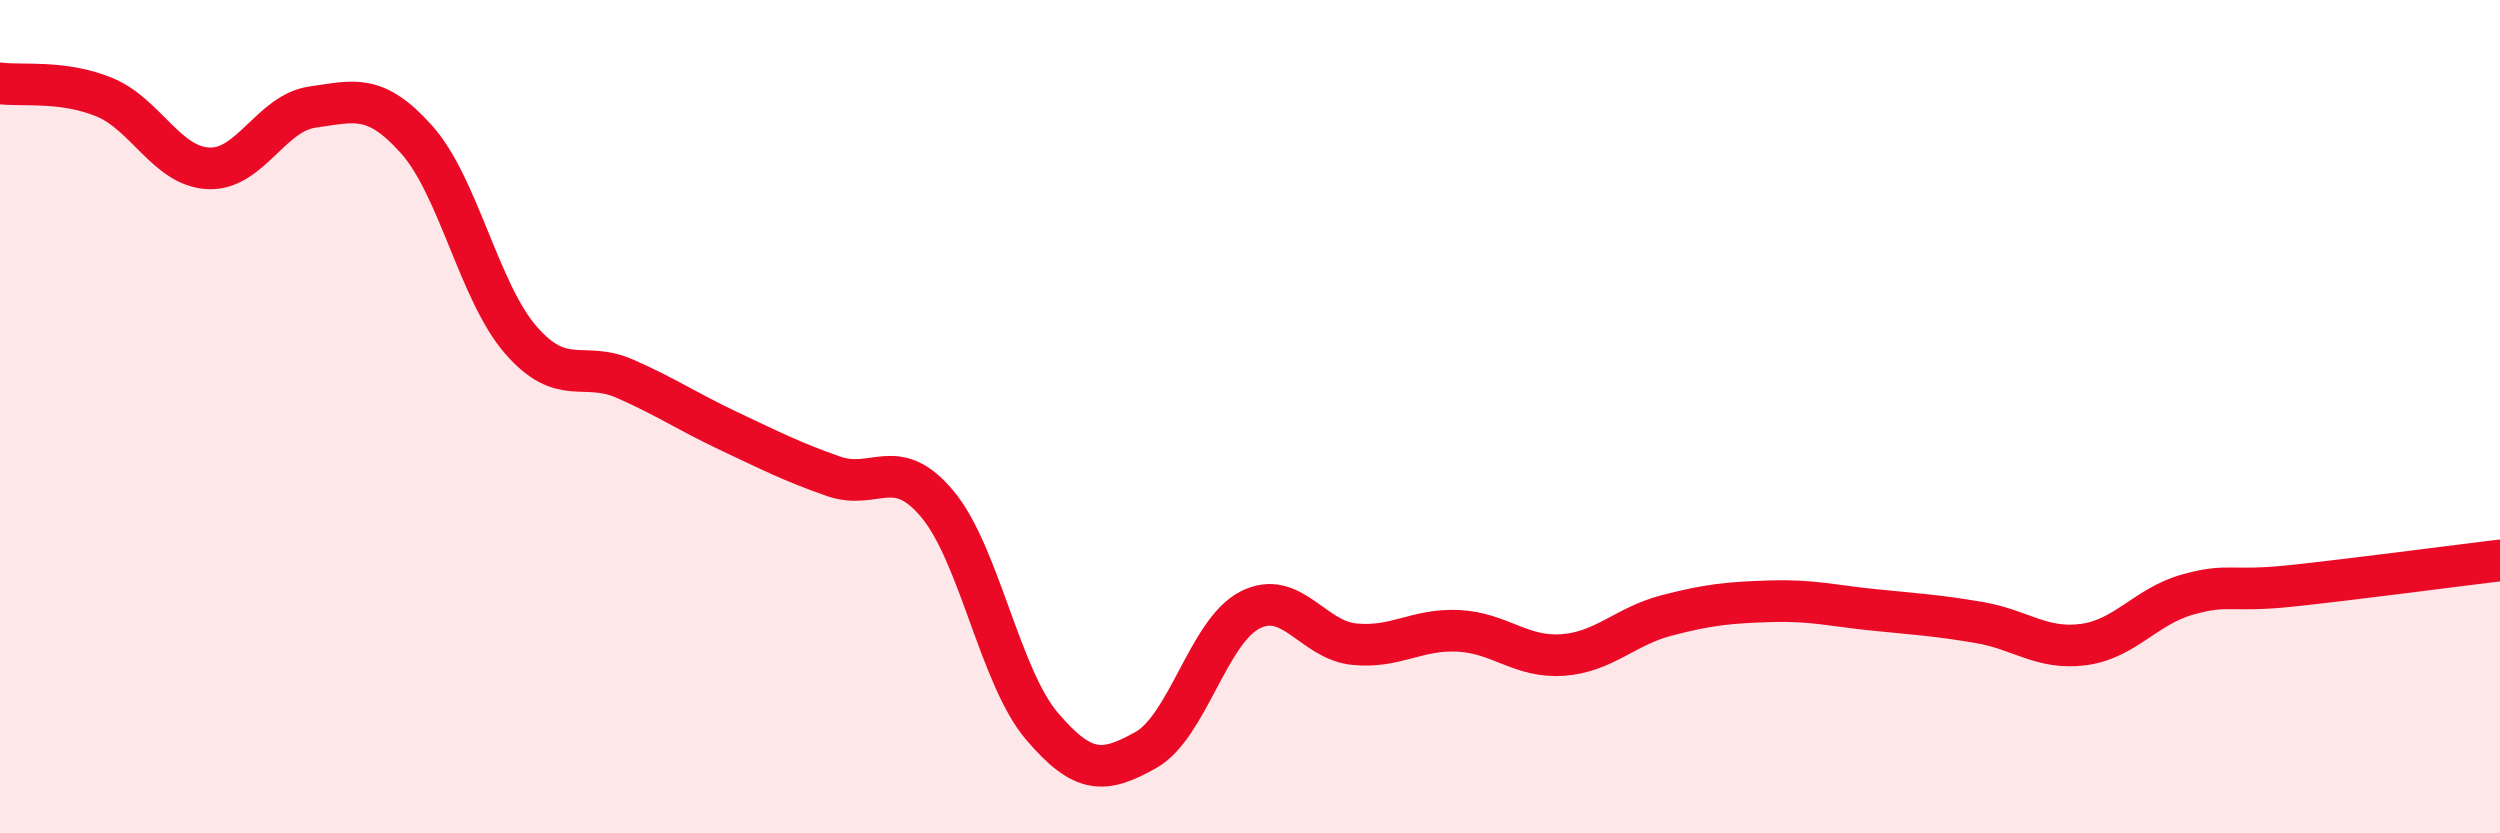 
    <svg width="60" height="20" viewBox="0 0 60 20" xmlns="http://www.w3.org/2000/svg">
      <path
        d="M 0,2 C 0.5,2.07 1.5,1.92 2.5,2.33 C 3.5,2.74 4,3.99 5,4.04 C 6,4.09 6.5,2.71 7.5,2.57 C 8.5,2.43 9,2.23 10,3.35 C 11,4.47 11.5,7.01 12.5,8.16 C 13.5,9.31 14,8.65 15,9.09 C 16,9.53 16.5,9.88 17.5,10.35 C 18.5,10.82 19,11.08 20,11.43 C 21,11.78 21.5,10.9 22.5,12.1 C 23.5,13.3 24,16.24 25,17.42 C 26,18.6 26.5,18.56 27.5,18 C 28.5,17.44 29,15.15 30,14.64 C 31,14.13 31.5,15.36 32.5,15.46 C 33.5,15.56 34,15.09 35,15.14 C 36,15.19 36.5,15.79 37.5,15.72 C 38.5,15.65 39,15.03 40,14.77 C 41,14.51 41.5,14.46 42.5,14.43 C 43.5,14.4 44,14.54 45,14.64 C 46,14.74 46.5,14.77 47.5,14.94 C 48.5,15.11 49,15.6 50,15.47 C 51,15.34 51.5,14.55 52.5,14.27 C 53.5,13.99 53.5,14.22 55,14.06 C 56.5,13.9 59,13.57 60,13.45L60 20L0 20Z"
        fill="#EB0A25"
        opacity="0.1"
        stroke-linecap="round"
        stroke-linejoin="round"
      />
      <path
        d="M 0,2 C 0.5,2.07 1.5,1.92 2.5,2.33 C 3.5,2.74 4,3.99 5,4.04 C 6,4.09 6.5,2.71 7.5,2.57 C 8.5,2.43 9,2.23 10,3.35 C 11,4.47 11.5,7.01 12.5,8.16 C 13.5,9.31 14,8.65 15,9.09 C 16,9.53 16.5,9.88 17.5,10.35 C 18.5,10.82 19,11.08 20,11.43 C 21,11.78 21.5,10.9 22.5,12.1 C 23.5,13.3 24,16.24 25,17.42 C 26,18.6 26.5,18.56 27.5,18 C 28.5,17.44 29,15.15 30,14.64 C 31,14.13 31.5,15.36 32.5,15.46 C 33.5,15.56 34,15.09 35,15.14 C 36,15.19 36.5,15.79 37.5,15.72 C 38.5,15.65 39,15.03 40,14.77 C 41,14.51 41.5,14.46 42.5,14.43 C 43.5,14.4 44,14.54 45,14.64 C 46,14.74 46.5,14.77 47.5,14.94 C 48.5,15.11 49,15.6 50,15.47 C 51,15.34 51.5,14.55 52.5,14.27 C 53.5,13.99 53.5,14.22 55,14.06 C 56.5,13.9 59,13.57 60,13.45"
        stroke="#EB0A25"
        stroke-width="1"
        fill="none"
        stroke-linecap="round"
        stroke-linejoin="round"
      />
    </svg>
  
